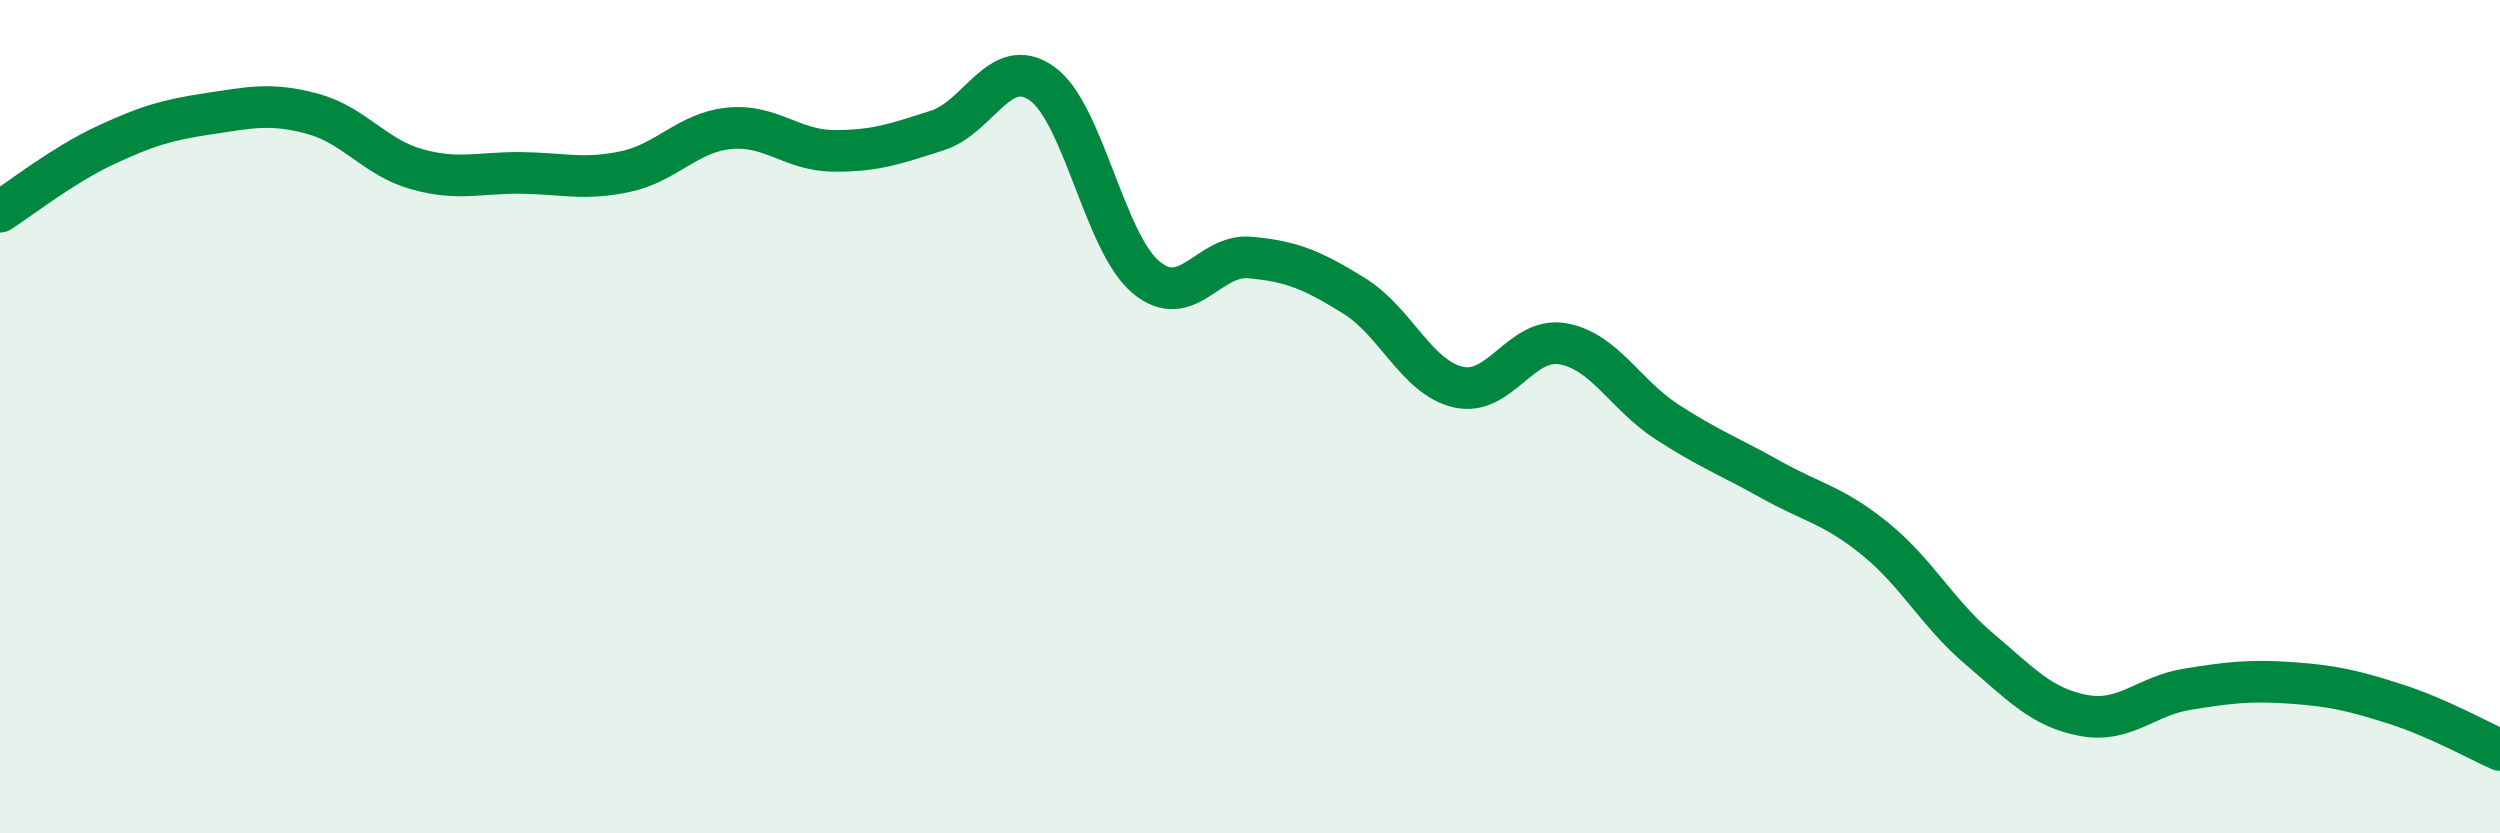 
    <svg width="60" height="20" viewBox="0 0 60 20" xmlns="http://www.w3.org/2000/svg">
      <path
        d="M 0,5.08 C 0.5,4.76 1.5,3.97 2.5,3.5 C 3.5,3.03 4,2.88 5,2.73 C 6,2.58 6.5,2.46 7.5,2.73 C 8.5,3 9,3.78 10,4.06 C 11,4.34 11.5,4.14 12.5,4.15 C 13.5,4.16 14,4.33 15,4.12 C 16,3.91 16.5,3.18 17.5,3.08 C 18.5,2.98 19,3.61 20,3.62 C 21,3.63 21.5,3.45 22.5,3.13 C 23.5,2.81 24,1.3 25,2 C 26,2.7 26.5,5.81 27.5,6.65 C 28.5,7.49 29,6.09 30,6.18 C 31,6.27 31.5,6.48 32.5,7.1 C 33.5,7.72 34,9.06 35,9.29 C 36,9.52 36.5,8.08 37.5,8.25 C 38.5,8.42 39,9.47 40,10.12 C 41,10.77 41.5,10.95 42.5,11.51 C 43.5,12.07 44,12.12 45,12.93 C 46,13.74 46.5,14.72 47.5,15.57 C 48.5,16.42 49,16.98 50,17.17 C 51,17.36 51.5,16.7 52.5,16.54 C 53.5,16.38 54,16.32 55,16.39 C 56,16.46 56.5,16.58 57.5,16.9 C 58.5,17.22 59.5,17.78 60,18L60 20L0 20Z"
        fill="#008740"
        opacity="0.1"
        stroke-linecap="round"
        stroke-linejoin="round"
      />
      <path
        d="M 0,5.08 C 0.5,4.76 1.5,3.97 2.5,3.5 C 3.5,3.03 4,2.88 5,2.73 C 6,2.58 6.5,2.46 7.5,2.73 C 8.5,3 9,3.78 10,4.06 C 11,4.34 11.5,4.14 12.5,4.15 C 13.5,4.16 14,4.33 15,4.12 C 16,3.91 16.5,3.18 17.5,3.08 C 18.5,2.98 19,3.61 20,3.62 C 21,3.63 21.5,3.45 22.5,3.13 C 23.5,2.81 24,1.3 25,2 C 26,2.7 26.5,5.81 27.5,6.65 C 28.5,7.49 29,6.09 30,6.18 C 31,6.27 31.5,6.48 32.5,7.1 C 33.5,7.72 34,9.06 35,9.29 C 36,9.52 36.5,8.08 37.5,8.25 C 38.5,8.42 39,9.47 40,10.12 C 41,10.77 41.5,10.95 42.5,11.51 C 43.5,12.07 44,12.12 45,12.93 C 46,13.74 46.5,14.72 47.5,15.57 C 48.5,16.42 49,16.98 50,17.17 C 51,17.36 51.5,16.7 52.5,16.54 C 53.5,16.38 54,16.32 55,16.39 C 56,16.46 56.5,16.58 57.5,16.9 C 58.5,17.22 59.5,17.78 60,18"
        stroke="#008740"
        stroke-width="1"
        fill="none"
        stroke-linecap="round"
        stroke-linejoin="round"
      />
    </svg>
  